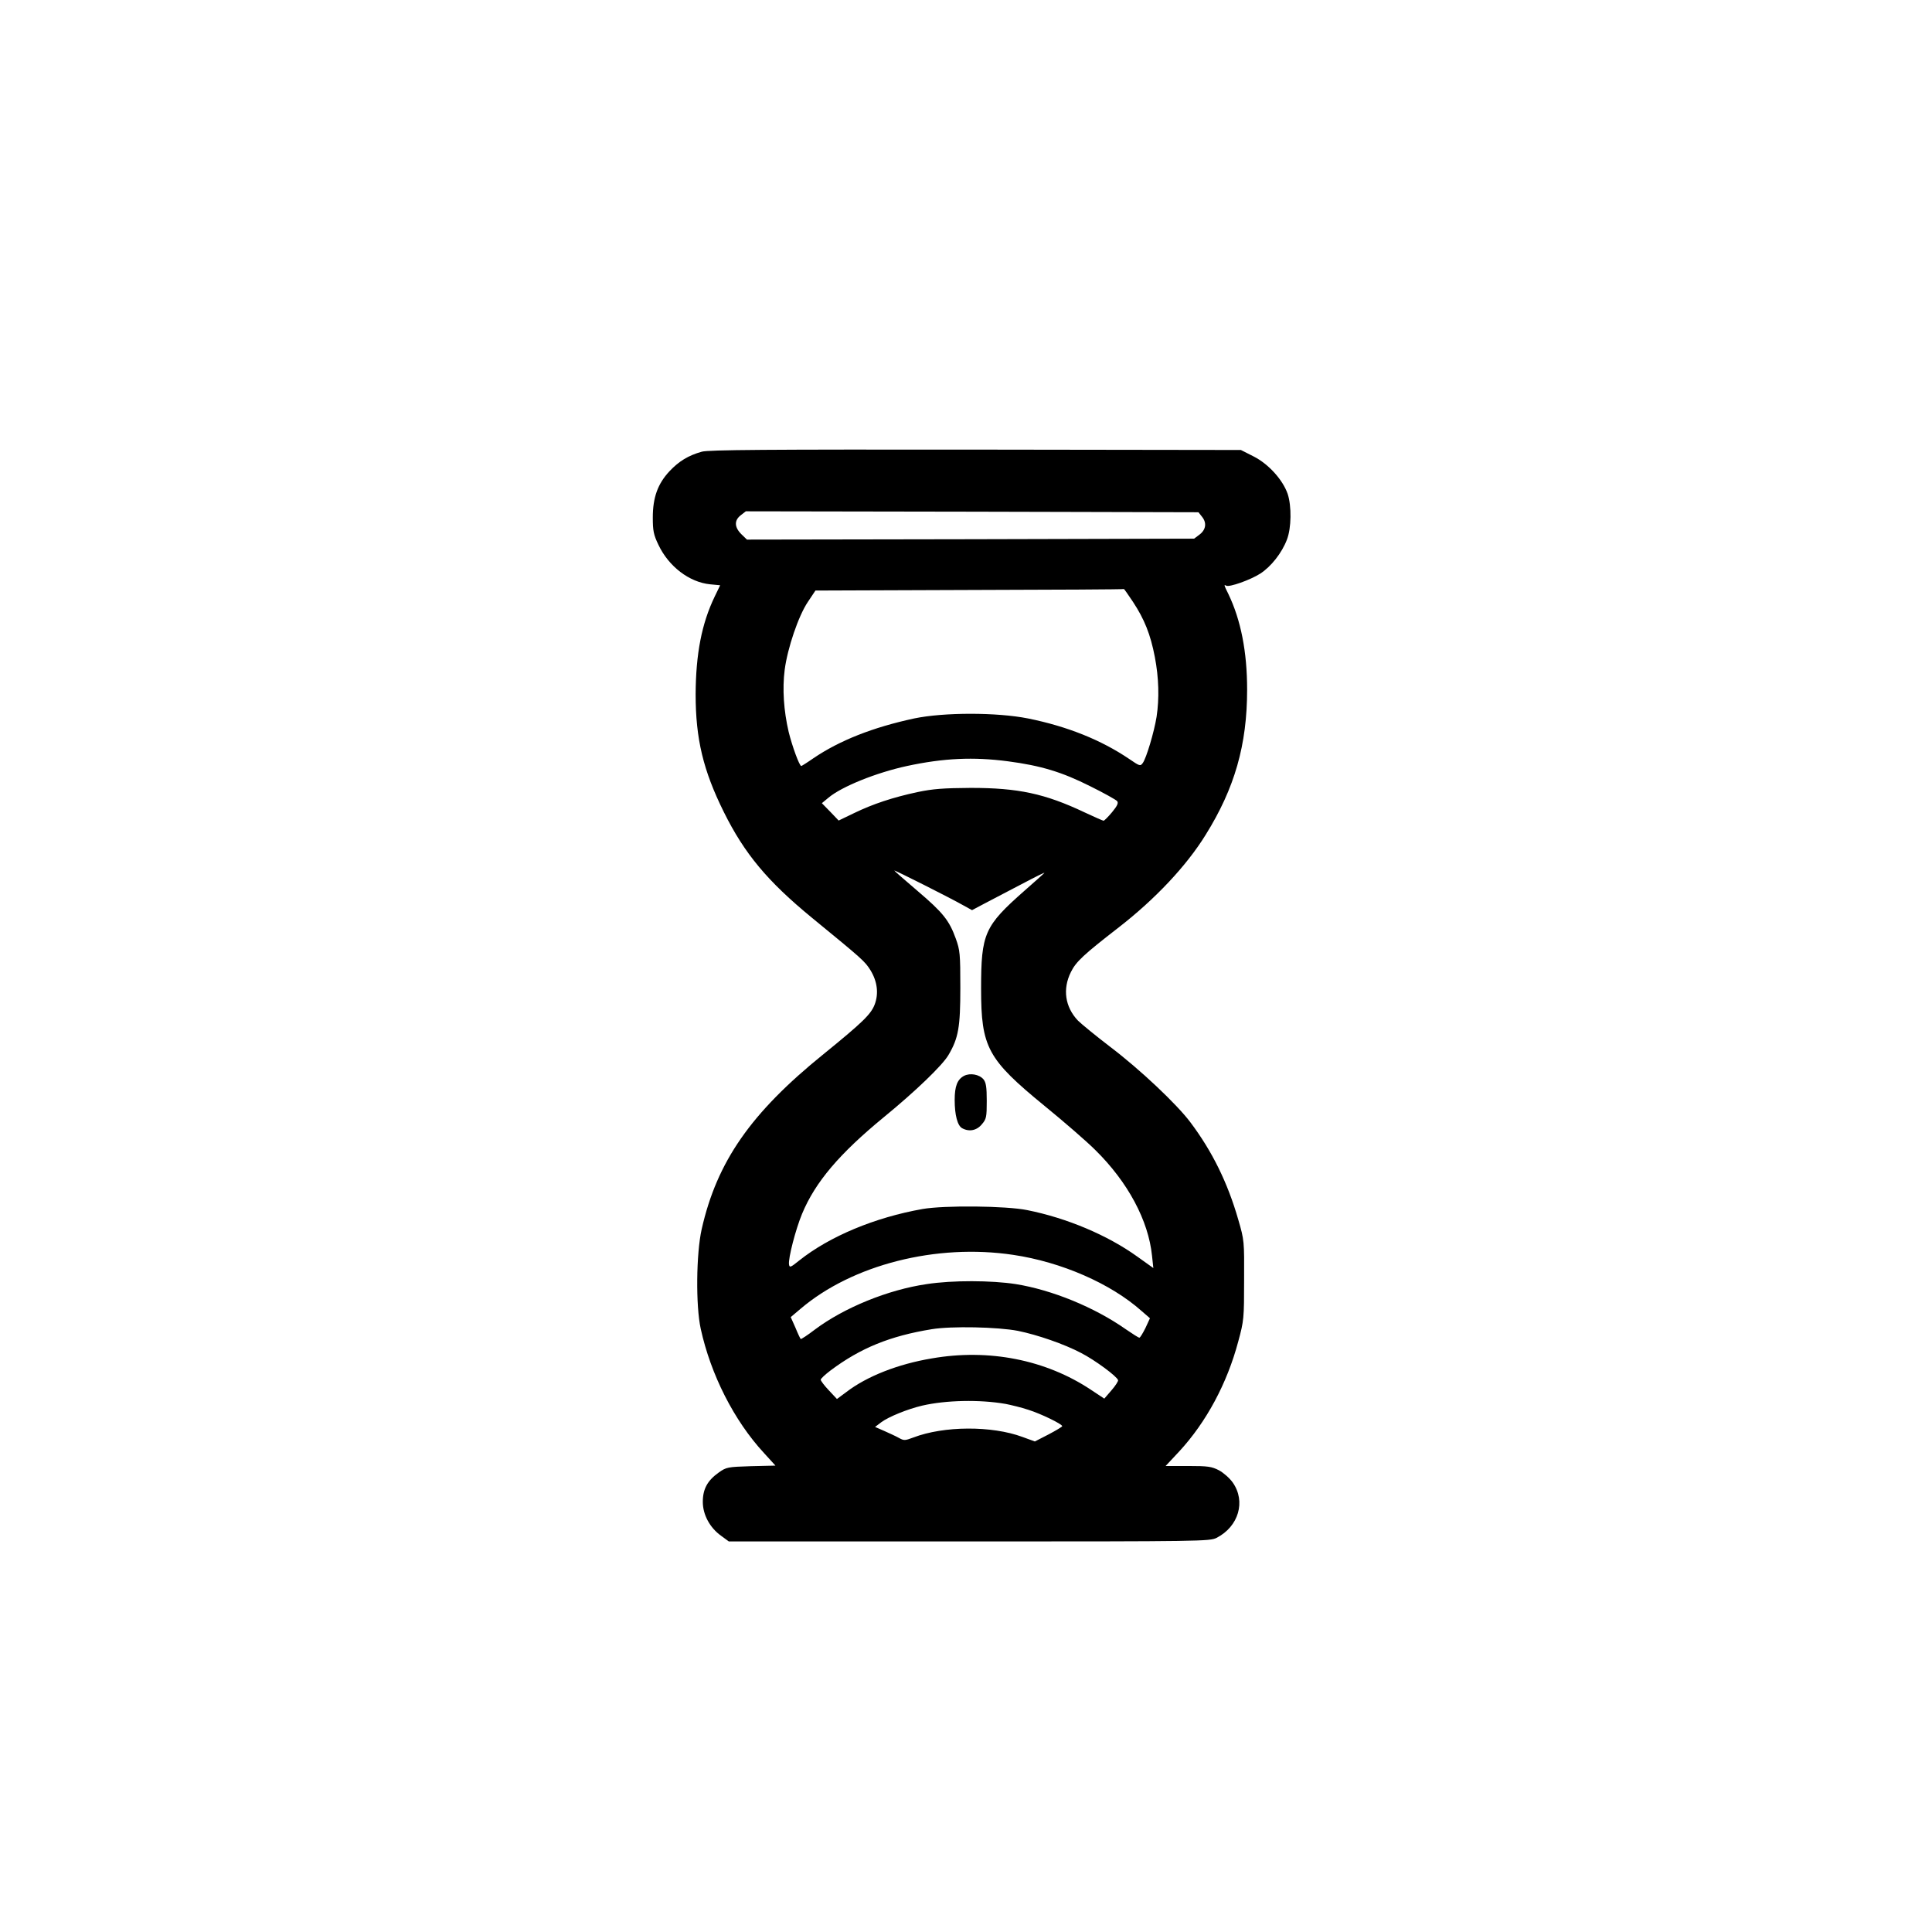 <?xml version="1.0" standalone="no"?>
<!DOCTYPE svg PUBLIC "-//W3C//DTD SVG 20010904//EN"
 "http://www.w3.org/TR/2001/REC-SVG-20010904/DTD/svg10.dtd">
<svg version="1.0" xmlns="http://www.w3.org/2000/svg"
 width="1024pt" height="1024pt" viewBox="0 0 1024 1024"
 preserveAspectRatio="xMidYMid meet">

<g transform="translate(0,1024) scale(0.1,-0.1)"
fill="#000000" stroke="none">
<path d="M3720 7846 c-72 -20 -122 -51 -171 -103 -63 -67 -89 -140 -89 -246 0
-70 4 -91 30 -145 54 -114 163 -198 274 -209 l53 -5 -29 -60 c-69 -143 -100
-304 -101 -518 0 -236 40 -403 149 -623 110 -222 232 -368 467 -561 271 -222
281 -231 311 -279 36 -59 44 -123 22 -181 -20 -52 -63 -94 -271 -263 -386
-312 -565 -570 -646 -928 -29 -129 -32 -405 -5 -528 53 -242 176 -486 335
-658 l61 -67 -129 -3 c-125 -4 -131 -5 -172 -34 -59 -42 -84 -87 -84 -155 0
-68 37 -137 97 -180 l41 -30 1274 0 c1234 0 1275 1 1311 19 117 60 156 193 86
293 -16 23 -49 52 -73 65 -39 20 -58 23 -163 23 l-120 0 72 77 c144 156 254
361 313 583 30 110 31 123 31 325 1 207 1 211 -31 321 -56 195 -138 362 -254
516 -72 96 -267 280 -424 399 -77 59 -154 122 -172 140 -68 72 -82 167 -37
257 27 55 67 92 254 237 193 150 358 325 460 490 154 247 220 477 220 770 0
200 -33 369 -100 508 -23 46 -24 50 -11 43 15 -10 128 30 181 64 57 37 114
109 141 180 24 62 25 178 4 242 -26 75 -101 158 -179 198 l-69 35 -1406 2
c-1105 1 -1416 -1 -1451 -11z m2651 -345 c26 -32 21 -69 -14 -95 l-28 -21
-1185 -3 -1185 -2 -30 29 c-37 37 -38 73 -3 100 l27 21 1199 -2 1200 -3 19
-24z m-366 -451 c60 -91 93 -172 116 -293 21 -109 24 -219 9 -317 -13 -80 -54
-218 -73 -244 -13 -18 -16 -17 -73 22 -148 100 -327 172 -535 214 -166 33
-446 33 -604 0 -218 -47 -394 -116 -534 -211 -33 -23 -62 -41 -64 -41 -10 0
-48 104 -67 181 -26 112 -34 228 -21 329 15 115 73 286 123 360 l40 60 816 3
c449 1 818 3 819 5 1 1 22 -29 48 -68z m-663 -845 c175 -23 287 -57 436 -132
73 -36 137 -72 143 -79 8 -10 1 -25 -27 -59 -21 -25 -41 -45 -45 -45 -3 0 -49
20 -100 44 -211 100 -353 130 -604 130 -144 -1 -200 -5 -281 -22 -131 -28
-237 -63 -338 -112 l-81 -39 -44 46 -45 46 35 29 c70 59 254 133 416 168 195
42 353 49 535 25z m-239 -762 l49 -27 66 35 c37 19 126 66 197 103 72 38 126
65 120 59 -5 -6 -53 -48 -105 -94 -212 -187 -230 -226 -230 -519 0 -312 34
-374 337 -622 103 -84 224 -189 268 -233 173 -170 282 -374 301 -561 l7 -65
-84 60 c-158 114 -374 205 -584 247 -112 23 -440 26 -555 6 -254 -45 -493
-145 -654 -273 -46 -37 -51 -39 -54 -21 -5 32 35 186 69 268 70 169 199 320
434 513 165 135 310 274 342 329 53 90 63 147 63 357 0 180 -2 199 -24 260
-35 97 -68 138 -203 253 -68 58 -123 106 -123 108 0 4 298 -146 363 -183z
m267 -1854 c256 -38 517 -152 680 -297 l45 -39 -24 -52 c-14 -28 -28 -51 -32
-51 -5 0 -36 20 -71 44 -168 118 -392 209 -584 240 -129 20 -336 21 -472 0
-206 -30 -438 -125 -593 -241 -39 -30 -73 -52 -75 -50 -2 1 -15 28 -28 60
l-25 56 52 44 c275 234 720 347 1127 286z m26 -403 c103 -21 245 -70 334 -117
74 -38 190 -124 196 -144 2 -5 -14 -30 -35 -54 l-38 -44 -71 47 c-239 159
-541 219 -844 166 -179 -30 -344 -95 -452 -178 l-50 -37 -43 46 c-24 25 -43
51 -43 56 0 6 24 28 53 50 158 118 314 182 536 218 103 17 350 12 457 -9z
m-66 -387 c30 -6 84 -19 120 -31 67 -21 180 -76 180 -87 0 -3 -33 -23 -73 -44
l-72 -37 -66 24 c-162 60 -416 59 -578 -3 -45 -17 -50 -17 -77 -2 -16 9 -51
25 -78 37 l-48 21 33 25 c39 29 140 70 217 88 125 29 305 33 442 9z"/>
<path d="M5110 4538 c-36 -19 -50 -55 -50 -128 0 -80 15 -137 40 -150 37 -20
77 -12 104 21 24 28 26 38 26 124 0 74 -4 97 -17 114 -23 27 -71 35 -103 19z"/>
</g>
</svg>
